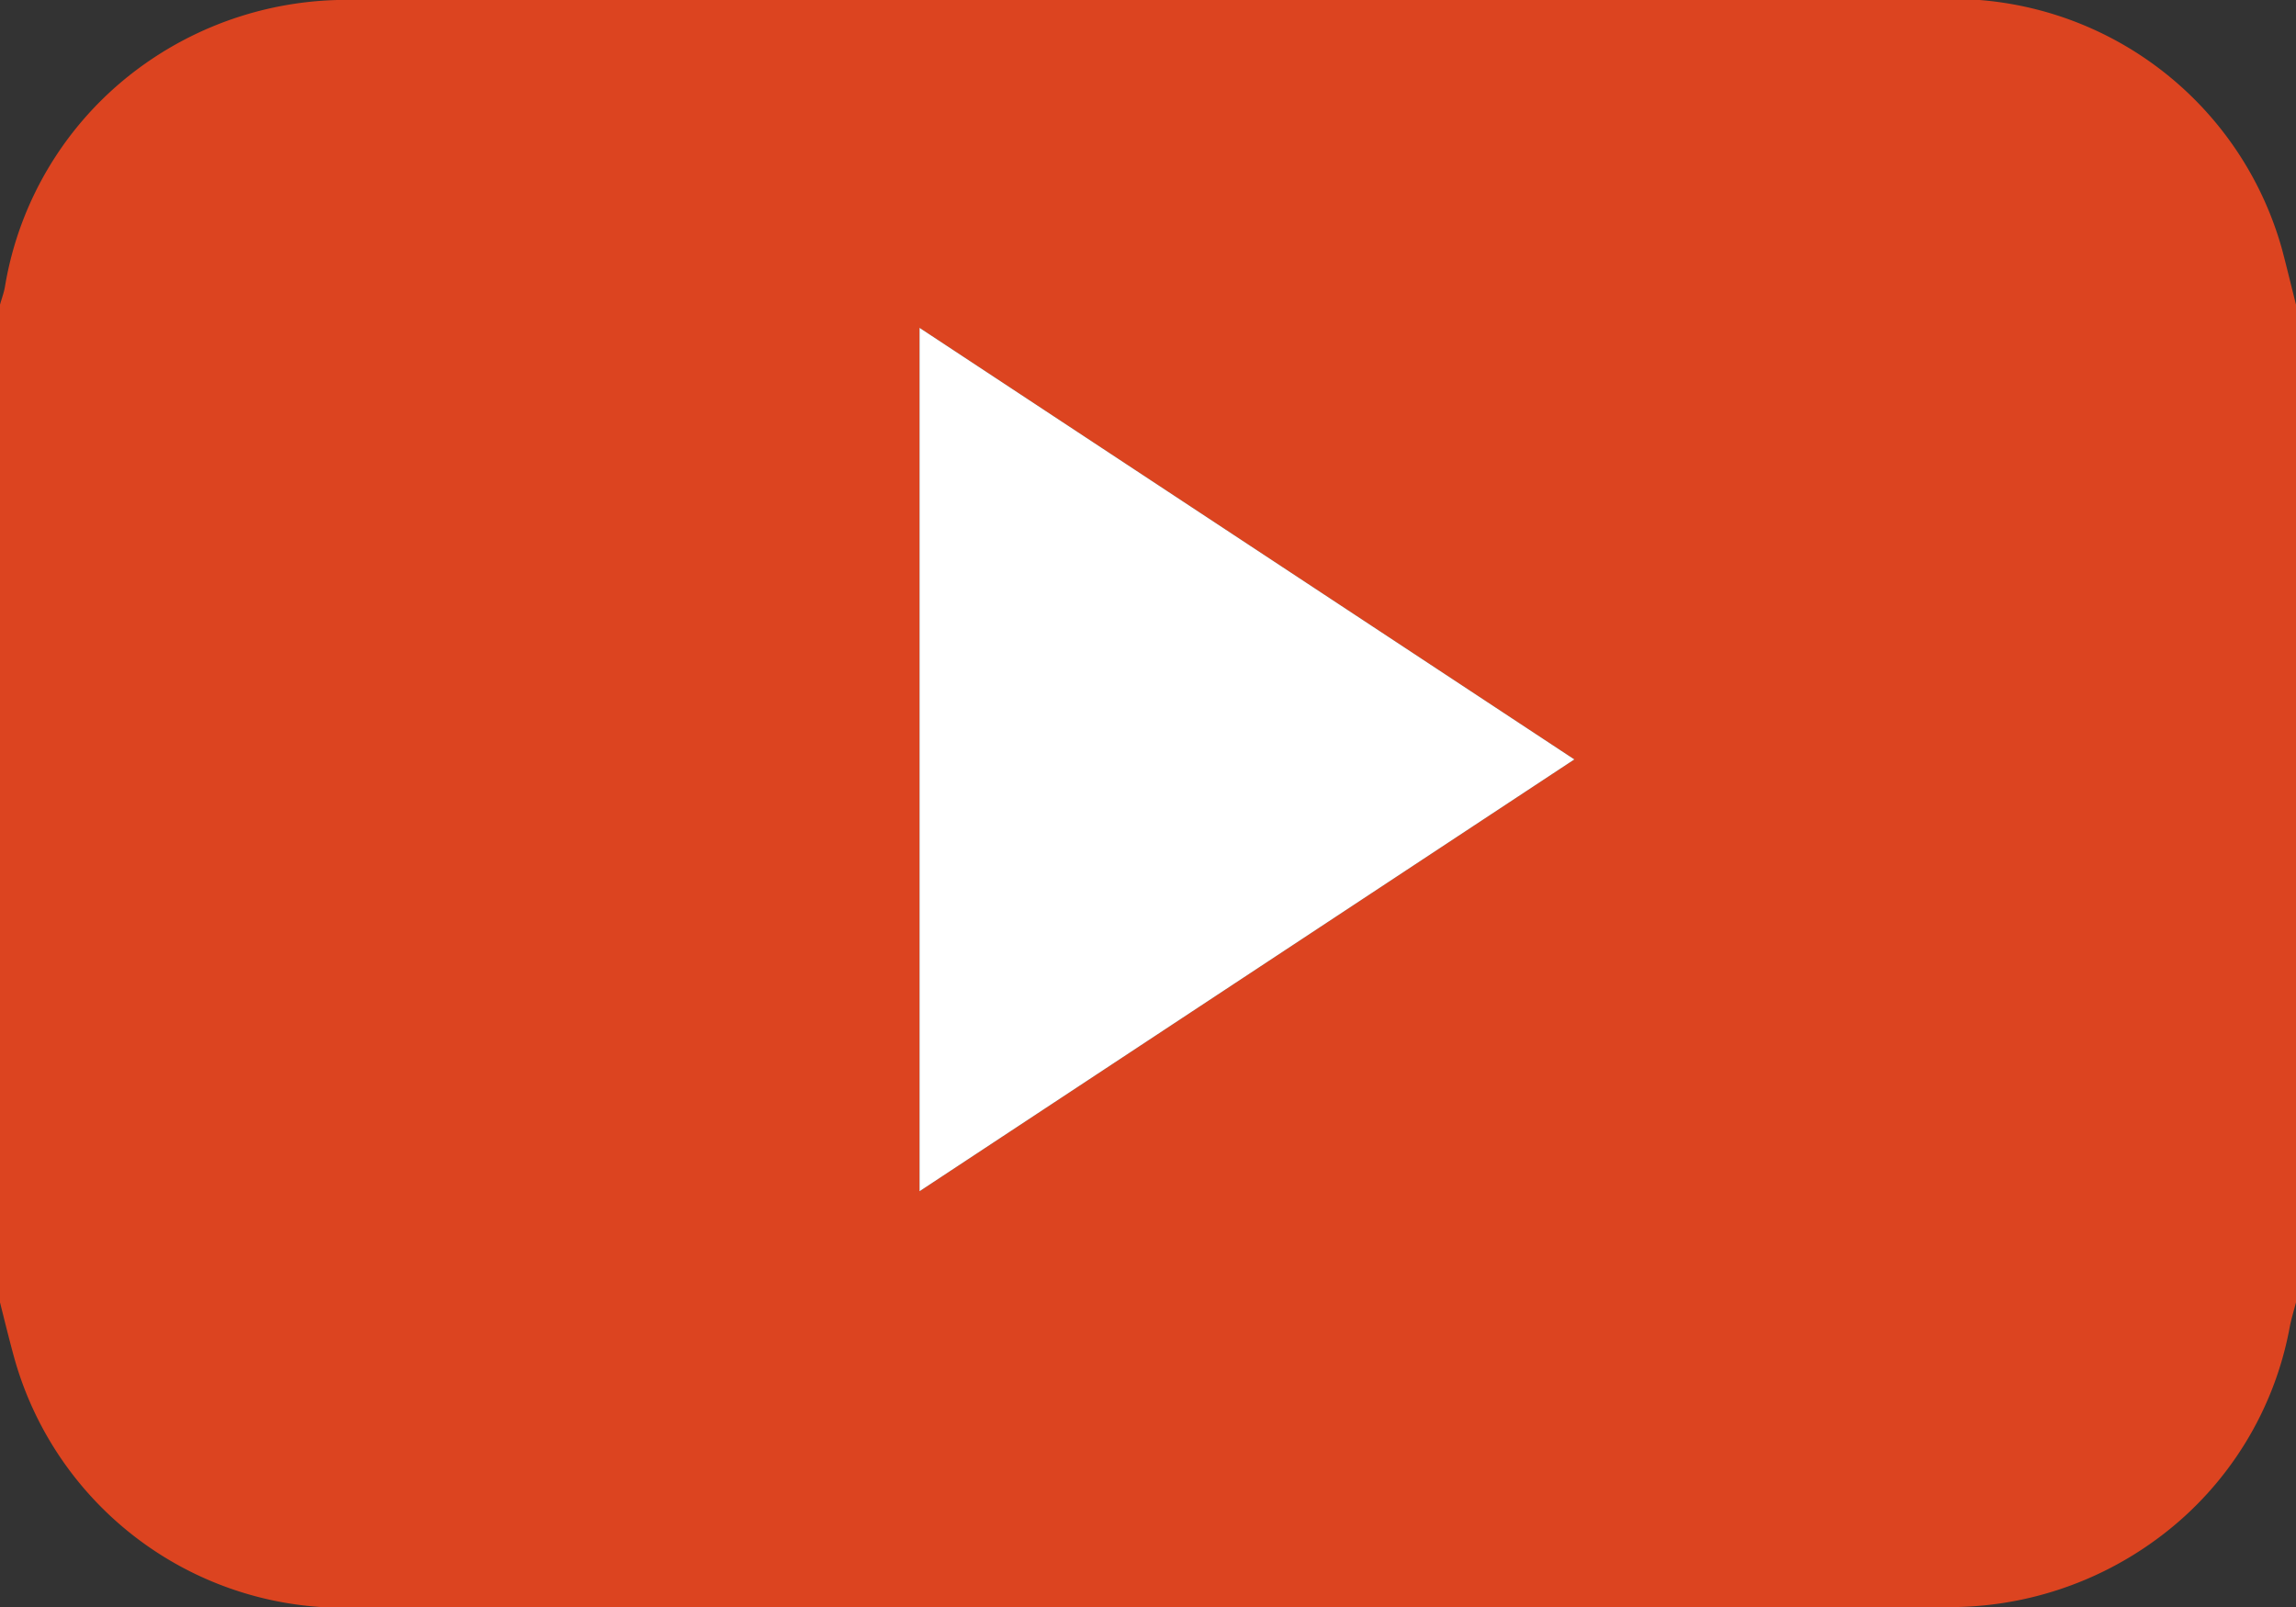 <svg id="Layer_2" data-name="Layer 2" xmlns="http://www.w3.org/2000/svg" viewBox="0 0 100 70"><rect x="0" y="0" width="100" height="70" fill="#333333" stroke="none"/><defs><style>.cls-1{fill:#dc4420;}.cls-2{fill:#fff;}</style></defs><g id="CA5vLL"><path class="cls-1" d="M5,76.73V33.27c.07-.25.16-.49.21-.75a14.85,14.85,0,0,1,5.65-9.41A15.22,15.22,0,0,1,20.46,20h68.2c.85,0,1.71,0,2.56,0A14.91,14.91,0,0,1,104.4,30.89c.21.8.4,1.59.6,2.38V76.73c-.09.35-.2.7-.27,1.06a14.76,14.76,0,0,1-5.59,9.1A15.22,15.22,0,0,1,89.54,90H22.78c-1.28,0-2.56,0-3.83,0A14.89,14.89,0,0,1,5.58,79C5.38,78.26,5.19,77.49,5,76.73Zm40.05-4.84L73.57,53.08,45.05,34.28Z" transform="translate(-5 -20)"/><path class="cls-2" d="M45.05,71.89V34.28l28.52,18.8Z" transform="translate(-5 -20)"/></g></svg>